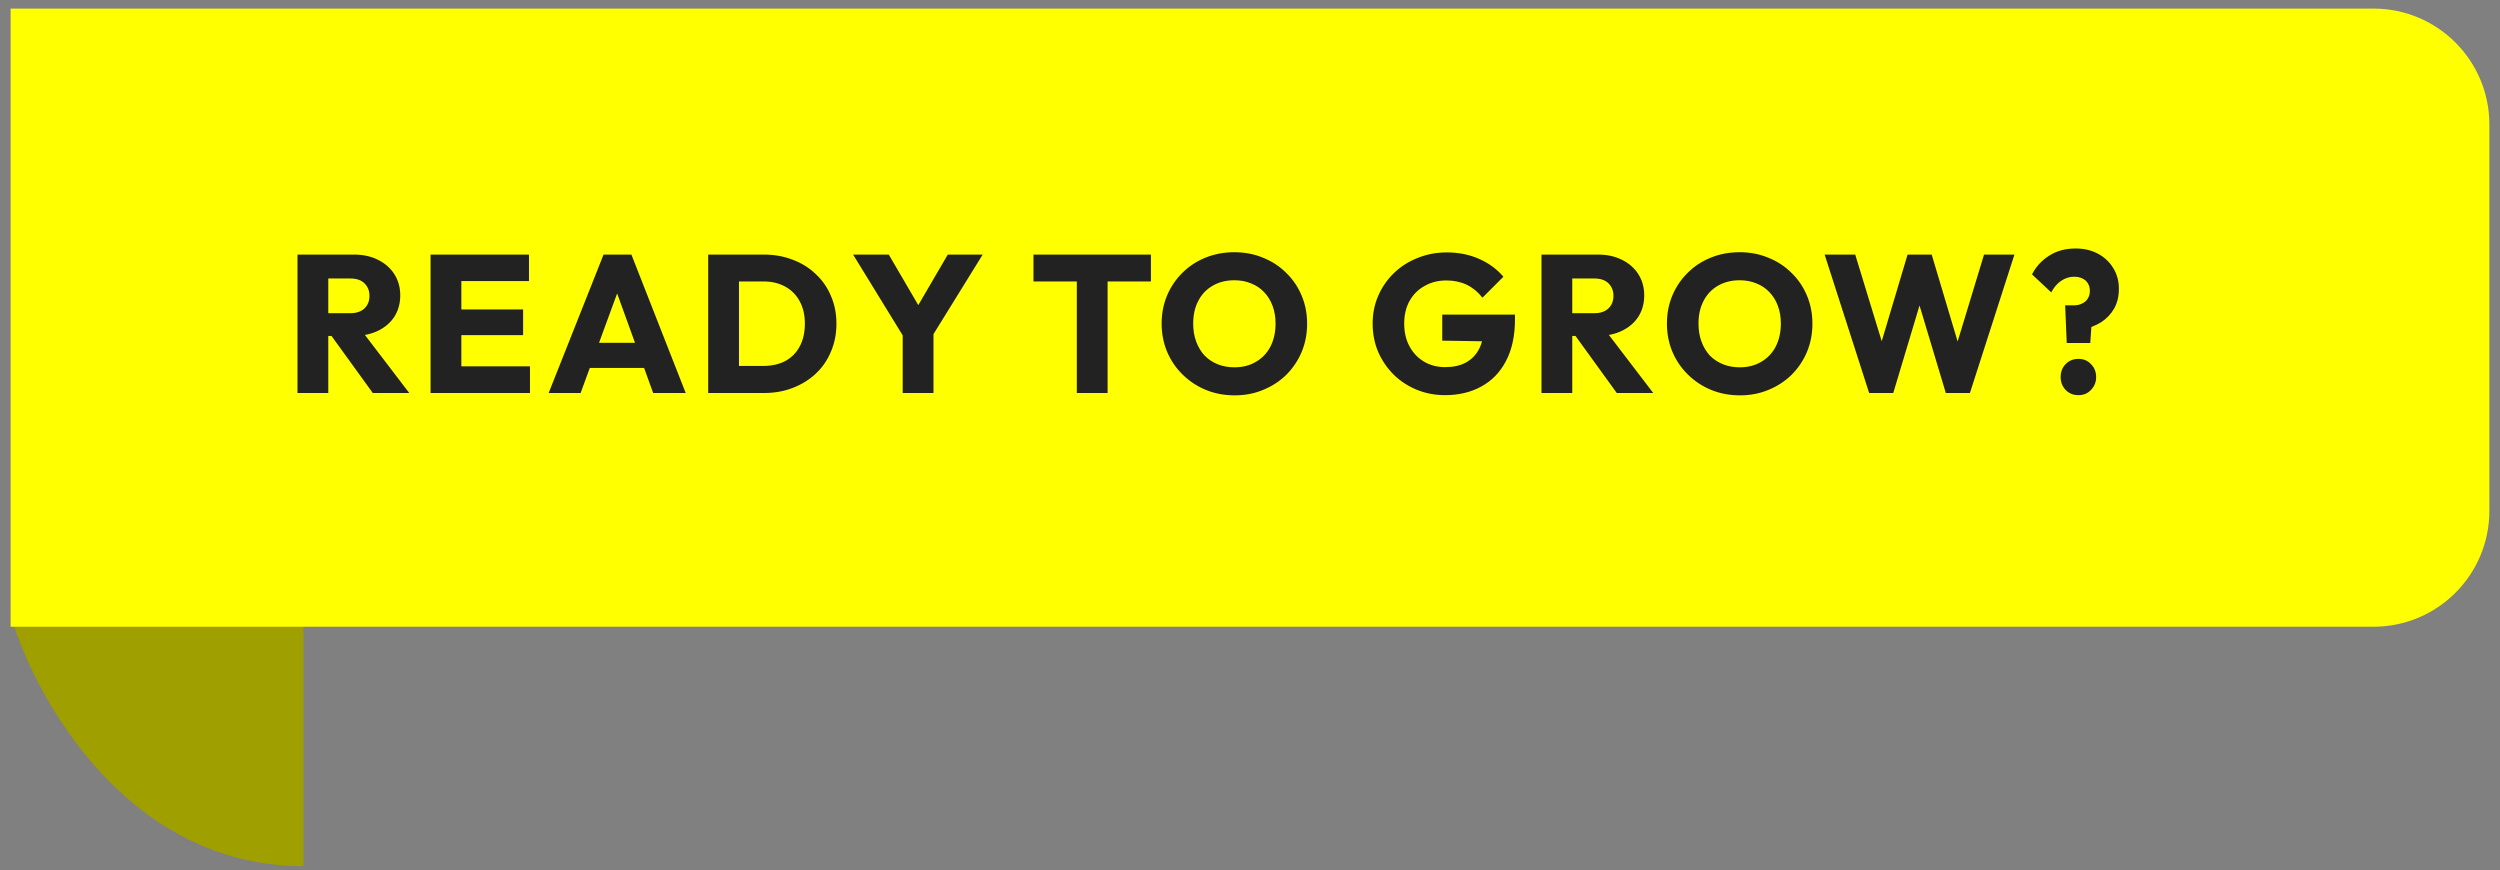 <svg width="204" height="71" viewBox="0 0 204 71" fill="none" xmlns="http://www.w3.org/2000/svg">
<rect x="0" y="0" width="204" height="71" fill="#808080" stroke="none"/>
<path d="M24.758 70.677C10.423 70.677 2.858 57.025 0.867 50.199H24.758V70.677Z" fill="#9F9F00"/>
<path d="M0.867 0.7H193.675C198.898 0.7 203.133 4.935 203.133 10.158V41.684C203.133 46.908 198.898 51.142 193.675 51.142H0.867V0.7Z" fill="#FFFF00"/>
<path d="M26.196 27.413V25.557H28.58C29.081 25.557 29.465 25.429 29.732 25.173C30.009 24.917 30.148 24.571 30.148 24.133C30.148 23.728 30.014 23.392 29.748 23.125C29.481 22.859 29.097 22.725 28.596 22.725H26.196V20.773H28.884C29.63 20.773 30.286 20.917 30.852 21.205C31.417 21.483 31.86 21.872 32.18 22.373C32.5 22.875 32.66 23.451 32.66 24.101C32.66 24.763 32.5 25.344 32.18 25.845C31.86 26.336 31.412 26.72 30.836 26.997C30.26 27.275 29.582 27.413 28.804 27.413H26.196ZM24.276 32.069V20.773H26.788V32.069H24.276ZM30.42 32.069L26.9 27.205L29.204 26.581L33.396 32.069H30.42ZM35.134 32.069V20.773H37.646V32.069H35.134ZM37.054 32.069V29.893H43.246V32.069H37.054ZM37.054 27.349V25.253H42.686V27.349H37.054ZM37.054 22.933V20.773H43.166V22.933H37.054ZM44.77 32.069L49.25 20.773H51.522L55.954 32.069H53.298L49.906 22.693H50.818L47.378 32.069H44.77ZM47.314 30.021V27.973H53.474V30.021H47.314ZM59.485 32.069V29.861H62.285C62.968 29.861 63.565 29.728 64.077 29.461C64.589 29.184 64.984 28.784 65.261 28.261C65.539 27.739 65.677 27.12 65.677 26.405C65.677 25.691 65.533 25.077 65.245 24.565C64.968 24.053 64.573 23.659 64.061 23.381C63.56 23.104 62.968 22.965 62.285 22.965H59.405V20.773H62.317C63.171 20.773 63.955 20.912 64.669 21.189C65.395 21.456 66.024 21.845 66.557 22.357C67.101 22.859 67.517 23.456 67.805 24.149C68.104 24.832 68.253 25.589 68.253 26.421C68.253 27.243 68.104 28 67.805 28.693C67.517 29.387 67.107 29.984 66.573 30.485C66.04 30.987 65.411 31.376 64.685 31.653C63.971 31.931 63.192 32.069 62.349 32.069H59.485ZM57.789 32.069V20.773H60.301V32.069H57.789ZM73.964 27.861L69.612 20.773H72.524L75.868 26.501H73.996L77.34 20.773H80.188L75.804 27.861H73.964ZM73.66 32.069V26.709H76.172V32.069H73.66ZM87.868 32.069V20.933H90.38V32.069H87.868ZM84.332 22.965V20.773H93.916V22.965H84.332ZM100.757 32.261C99.904 32.261 99.114 32.112 98.389 31.813C97.674 31.515 97.045 31.099 96.501 30.565C95.957 30.032 95.536 29.413 95.237 28.709C94.938 27.995 94.789 27.227 94.789 26.405C94.789 25.573 94.938 24.805 95.237 24.101C95.536 23.397 95.952 22.784 96.485 22.261C97.018 21.728 97.642 21.317 98.357 21.029C99.082 20.731 99.872 20.581 100.725 20.581C101.568 20.581 102.346 20.731 103.061 21.029C103.786 21.317 104.416 21.728 104.949 22.261C105.493 22.784 105.914 23.403 106.213 24.117C106.512 24.821 106.661 25.589 106.661 26.421C106.661 27.243 106.512 28.011 106.213 28.725C105.914 29.429 105.498 30.048 104.965 30.581C104.432 31.104 103.802 31.515 103.077 31.813C102.362 32.112 101.589 32.261 100.757 32.261ZM100.725 29.973C101.397 29.973 101.984 29.824 102.485 29.525C102.997 29.227 103.392 28.811 103.669 28.277C103.946 27.733 104.085 27.109 104.085 26.405C104.085 25.872 104.005 25.392 103.845 24.965C103.685 24.528 103.456 24.155 103.157 23.845C102.858 23.525 102.501 23.285 102.085 23.125C101.68 22.955 101.226 22.869 100.725 22.869C100.053 22.869 99.461 23.019 98.949 23.317C98.448 23.605 98.058 24.016 97.781 24.549C97.504 25.072 97.365 25.691 97.365 26.405C97.365 26.939 97.445 27.424 97.605 27.861C97.765 28.299 97.989 28.677 98.277 28.997C98.576 29.307 98.933 29.547 99.349 29.717C99.765 29.888 100.224 29.973 100.725 29.973ZM117.911 32.245C117.089 32.245 116.316 32.096 115.591 31.797C114.876 31.499 114.252 31.088 113.719 30.565C113.185 30.032 112.764 29.413 112.455 28.709C112.156 27.995 112.007 27.227 112.007 26.405C112.007 25.584 112.161 24.821 112.471 24.117C112.78 23.413 113.207 22.8 113.751 22.277C114.305 21.744 114.951 21.333 115.687 21.045C116.423 20.747 117.212 20.597 118.055 20.597C119.025 20.597 119.905 20.773 120.695 21.125C121.495 21.477 122.156 21.963 122.679 22.581L120.967 24.293C120.604 23.824 120.177 23.472 119.687 23.237C119.196 23.003 118.641 22.885 118.023 22.885C117.361 22.885 116.769 23.035 116.247 23.333C115.724 23.621 115.313 24.032 115.015 24.565C114.727 25.088 114.583 25.701 114.583 26.405C114.583 27.109 114.727 27.728 115.015 28.261C115.303 28.795 115.697 29.211 116.199 29.509C116.7 29.808 117.276 29.957 117.927 29.957C118.588 29.957 119.148 29.835 119.607 29.589C120.076 29.333 120.433 28.971 120.679 28.501C120.935 28.021 121.063 27.44 121.063 26.757L122.727 27.877L117.687 27.797V25.669H123.623V26.037C123.623 27.392 123.377 28.533 122.887 29.461C122.407 30.379 121.735 31.072 120.871 31.541C120.017 32.011 119.031 32.245 117.911 32.245ZM127.705 27.413V25.557H130.089C130.59 25.557 130.974 25.429 131.241 25.173C131.518 24.917 131.657 24.571 131.657 24.133C131.657 23.728 131.524 23.392 131.257 23.125C130.99 22.859 130.606 22.725 130.105 22.725H127.705V20.773H130.393C131.14 20.773 131.796 20.917 132.361 21.205C132.926 21.483 133.369 21.872 133.689 22.373C134.009 22.875 134.169 23.451 134.169 24.101C134.169 24.763 134.009 25.344 133.689 25.845C133.369 26.336 132.921 26.72 132.345 26.997C131.769 27.275 131.092 27.413 130.313 27.413H127.705ZM125.785 32.069V20.773H128.297V32.069H125.785ZM131.929 32.069L128.409 27.205L130.713 26.581L134.905 32.069H131.929ZM141.989 32.261C141.136 32.261 140.346 32.112 139.621 31.813C138.906 31.515 138.277 31.099 137.733 30.565C137.189 30.032 136.768 29.413 136.469 28.709C136.17 27.995 136.021 27.227 136.021 26.405C136.021 25.573 136.17 24.805 136.469 24.101C136.768 23.397 137.184 22.784 137.717 22.261C138.25 21.728 138.874 21.317 139.589 21.029C140.314 20.731 141.104 20.581 141.957 20.581C142.8 20.581 143.578 20.731 144.293 21.029C145.018 21.317 145.648 21.728 146.181 22.261C146.725 22.784 147.146 23.403 147.445 24.117C147.744 24.821 147.893 25.589 147.893 26.421C147.893 27.243 147.744 28.011 147.445 28.725C147.146 29.429 146.73 30.048 146.197 30.581C145.664 31.104 145.034 31.515 144.309 31.813C143.594 32.112 142.821 32.261 141.989 32.261ZM141.957 29.973C142.629 29.973 143.216 29.824 143.717 29.525C144.229 29.227 144.624 28.811 144.901 28.277C145.178 27.733 145.317 27.109 145.317 26.405C145.317 25.872 145.237 25.392 145.077 24.965C144.917 24.528 144.688 24.155 144.389 23.845C144.09 23.525 143.733 23.285 143.317 23.125C142.912 22.955 142.458 22.869 141.957 22.869C141.285 22.869 140.693 23.019 140.181 23.317C139.68 23.605 139.29 24.016 139.013 24.549C138.736 25.072 138.597 25.691 138.597 26.405C138.597 26.939 138.677 27.424 138.837 27.861C138.997 28.299 139.221 28.677 139.509 28.997C139.808 29.307 140.165 29.547 140.581 29.717C140.997 29.888 141.456 29.973 141.957 29.973ZM152.522 32.069L148.89 20.773H151.386L154.042 29.461H153.066L155.658 20.773H157.626L160.218 29.461H159.258L161.898 20.773H164.378L160.746 32.069H158.778L156.17 23.381H157.098L154.49 32.069H152.522ZM168.645 27.989L168.517 24.917H169.205C169.472 24.917 169.701 24.869 169.893 24.773C170.096 24.677 170.25 24.544 170.357 24.373C170.474 24.192 170.533 23.979 170.533 23.733C170.533 23.499 170.48 23.296 170.373 23.125C170.266 22.944 170.117 22.811 169.925 22.725C169.733 22.629 169.509 22.581 169.253 22.581C168.858 22.581 168.496 22.699 168.165 22.933C167.845 23.157 167.584 23.467 167.381 23.861L165.813 22.389C166.133 21.76 166.597 21.253 167.205 20.869C167.813 20.475 168.533 20.277 169.365 20.277C170.058 20.277 170.672 20.421 171.205 20.709C171.738 20.997 172.154 21.392 172.453 21.893C172.752 22.384 172.901 22.939 172.901 23.557C172.901 24.187 172.773 24.725 172.517 25.173C172.261 25.621 171.914 25.989 171.477 26.277C171.04 26.555 170.544 26.752 169.989 26.869L170.709 25.925L170.565 27.989H168.645ZM169.605 32.245C169.178 32.245 168.826 32.101 168.549 31.813C168.282 31.525 168.149 31.179 168.149 30.773C168.149 30.347 168.282 29.995 168.549 29.717C168.826 29.429 169.178 29.285 169.605 29.285C170.021 29.285 170.362 29.429 170.629 29.717C170.906 29.995 171.045 30.347 171.045 30.773C171.045 31.179 170.906 31.525 170.629 31.813C170.362 32.101 170.021 32.245 169.605 32.245Z" fill="#222222"/>
</svg>
